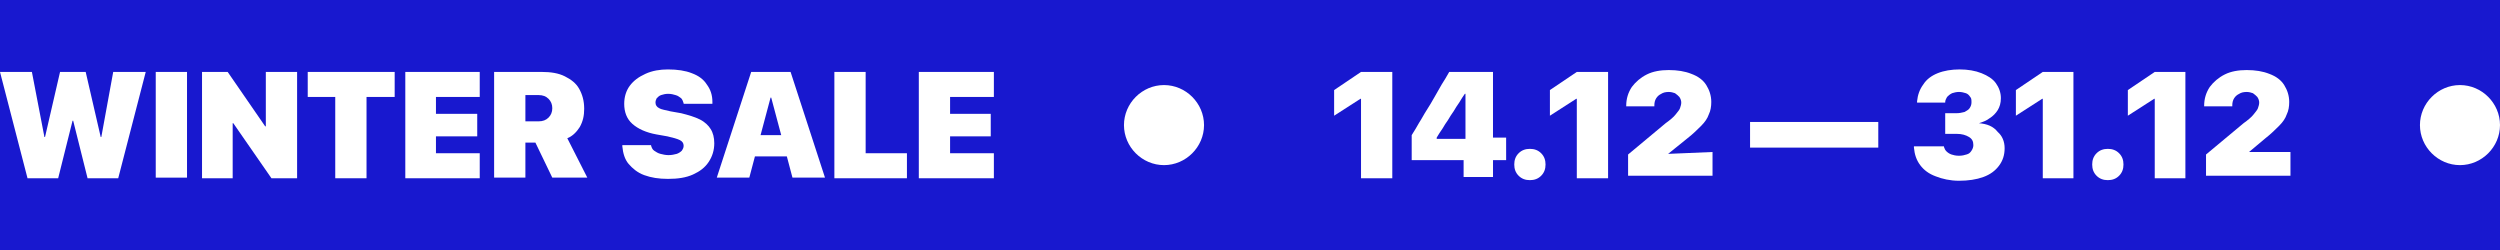 <?xml version="1.0" encoding="utf-8"?>
<!-- Generator: Adobe Illustrator 27.0.0, SVG Export Plug-In . SVG Version: 6.00 Build 0)  -->
<svg version="1.1" id="Layer_1" xmlns="http://www.w3.org/2000/svg" xmlns:xlink="http://www.w3.org/1999/xlink" x="0px" y="0px"
	 viewBox="0 0 399.7 40" style="enable-background:new 0 0 399.7 40;" xml:space="preserve">
<style type="text/css">
	.st0{fill:#1818CF;}
	.st1{fill:#070707;}
	.st2{fill:#FFFFFF;}
	.st3{fill:#ED1C24;}
</style>
<rect x="0" class="st0" width="399.7" height="40"/>
<path class="st2" d="M179.7,20c0-3.5,2.9-6.4,6.4-6.4s6.4,2.9,6.4,6.4c0,3.5-2.9,6.4-6.4,6.4C182.6,26.4,179.7,23.5,179.7,20z"/>
<path class="st2" d="M386.9,20c0-3.5,2.9-6.4,6.4-6.4s6.4,2.9,6.4,6.4c0,3.5-2.9,6.4-6.4,6.4C389.8,26.4,386.9,23.5,386.9,20z"/>
<g>
	<polygon class="st2" points="16.2,21.9 16.1,21.9 13.7,11.5 9.6,11.5 7.2,21.9 7.1,21.9 5.1,11.5 0,11.5 4.4,28.5 9.3,28.5 
		11.6,19.3 11.7,19.3 14,28.5 18.9,28.5 23.3,11.5 18.1,11.5 	"/>
	<rect x="24.9" y="11.5" class="st2" width="5" height="16.9"/>
	<polygon class="st2" points="42.5,20.2 42.4,20.2 36.4,11.5 32.3,11.5 32.3,28.5 37.2,28.5 37.2,19.7 37.3,19.7 43.4,28.5 
		47.5,28.5 47.5,11.5 42.5,11.5 	"/>
	<polygon class="st2" points="49.2,15.5 53.6,15.5 53.6,28.5 58.6,28.5 58.6,15.5 63.1,15.5 63.1,11.5 49.2,11.5 	"/>
	<polygon class="st2" points="64.8,28.5 76.7,28.5 76.7,24.5 69.7,24.5 69.7,21.8 76.3,21.8 76.3,18.2 69.7,18.2 69.7,15.5 
		76.7,15.5 76.7,11.5 64.8,11.5 	"/>
	<path class="st2" d="M92.7,20.3c0.5-0.9,0.7-1.8,0.7-2.9v0c0-1.3-0.3-2.3-0.8-3.2s-1.3-1.5-2.3-2s-2.2-0.7-3.7-0.7H79v16.9h5v-5.6
		h1.4c0,0,0.1,0,0.1,0s0.1,0,0.1,0l2.7,5.6h5.6l-3.2-6.3C91.5,21.8,92.2,21.1,92.7,20.3z M88.3,17.3c0,0.6-0.2,1.1-0.6,1.5
		s-0.9,0.6-1.6,0.6H84v-4.2h2.1c0.7,0,1.2,0.2,1.6,0.6S88.3,16.7,88.3,17.3L88.3,17.3z"/>
	<path class="st2" d="M111.9,19.1c-0.8-0.4-1.8-0.7-3-1l-1.7-0.3c-0.8-0.2-1.5-0.3-1.8-0.5c-0.4-0.2-0.6-0.5-0.6-0.9v0
		c0-0.3,0.1-0.5,0.2-0.7c0.2-0.2,0.4-0.4,0.7-0.5c0.3-0.1,0.7-0.2,1.1-0.2c0.5,0,0.9,0.1,1.2,0.2c0.4,0.1,0.6,0.3,0.9,0.5
		c0.2,0.2,0.3,0.5,0.4,0.8l0,0.1h4.6l0-0.3c0-1.1-0.3-2-0.9-2.8c-0.5-0.8-1.3-1.4-2.4-1.8c-1-0.4-2.3-0.6-3.8-0.6
		c-1.3,0-2.5,0.2-3.6,0.7s-1.9,1.1-2.5,1.9c-0.6,0.8-0.9,1.8-0.9,2.9v0c0,1.3,0.4,2.4,1.3,3.2c0.9,0.8,2.2,1.4,3.9,1.7l1.7,0.3
		c0.9,0.2,1.6,0.4,2,0.6c0.4,0.2,0.6,0.5,0.6,0.9v0c0,0.3-0.1,0.5-0.3,0.8c-0.2,0.2-0.5,0.4-0.8,0.5c-0.4,0.1-0.8,0.2-1.3,0.2
		c-0.5,0-0.9-0.1-1.3-0.2c-0.4-0.1-0.7-0.3-1-0.5c-0.3-0.2-0.4-0.5-0.5-0.8l0-0.1h-4.6l0,0.2c0.1,1.1,0.4,2.1,1,2.8s1.4,1.4,2.5,1.8
		c1.1,0.4,2.3,0.6,3.8,0.6c1.6,0,2.9-0.2,4-0.7c1.1-0.5,1.9-1.1,2.5-2c0.6-0.9,0.9-1.9,0.9-3v0c0-0.9-0.2-1.7-0.6-2.3
		C113.3,20.1,112.7,19.5,111.9,19.1z"/>
	<path class="st2" d="M124.8,11.5h-1.5h-3.2l-5.5,16.9h5.2l0.9-3.4h5.1l0.9,3.4h5.2l-5.5-16.9H124.8z M121.6,21.6l1.6-6h0.1l1.6,6
		H121.6z"/>
	<polygon class="st2" points="138.4,11.5 133.4,11.5 133.4,28.5 145,28.5 145,24.5 138.4,24.5 	"/>
	<polygon class="st2" points="158.9,15.5 158.9,11.5 146.9,11.5 146.9,28.5 158.9,28.5 158.9,24.5 151.9,24.5 151.9,21.8 
		158.4,21.8 158.4,18.2 151.9,18.2 151.9,15.5 	"/>
</g>
<g>
	<polygon class="st2" points="213.3,14.4 213.3,18.5 217.5,15.8 217.6,15.8 217.6,28.5 222.6,28.5 222.6,11.5 217.6,11.5 	"/>
	<path class="st2" d="M238.6,11.5h-6.9c-0.4,0.7-0.8,1.4-1.2,2c-0.4,0.7-0.8,1.4-1.2,2.1c-0.4,0.7-0.8,1.4-1.2,2s-0.8,1.4-1.2,2
		c-0.4,0.7-0.8,1.4-1.2,2v4h8.3v2.7h4.7v-2.7h2.1V22h-2.1V11.5z M234.1,22.2h-4.4V22c0.3-0.5,0.6-1,0.9-1.4c0.3-0.5,0.6-1,0.9-1.4
		c0.3-0.5,0.6-1,0.9-1.4c0.3-0.5,0.6-1,0.9-1.4c0.3-0.5,0.6-1,0.9-1.4h0.1V22.2z"/>
	<path class="st2" d="M244.6,23.8c-0.7,0-1.3,0.2-1.8,0.7c-0.5,0.5-0.7,1.1-0.7,1.8c0,0.7,0.2,1.3,0.7,1.8c0.5,0.5,1.1,0.7,1.8,0.7
		c0.7,0,1.3-0.2,1.8-0.7s0.7-1.1,0.7-1.8c0-0.7-0.2-1.3-0.7-1.8S245.3,23.8,244.6,23.8z"/>
	<polygon class="st2" points="247.8,14.4 247.8,18.5 252,15.8 252.1,15.8 252.1,28.5 257.1,28.5 257.1,11.5 252.1,11.5 	"/>
	<path class="st2" d="M266.7,24.6l3.1-2.5c0.9-0.7,1.6-1.4,2.2-2c0.6-0.6,1-1.2,1.2-1.8c0.3-0.6,0.4-1.3,0.4-2v0
		c0-1-0.3-1.9-0.8-2.7s-1.3-1.4-2.4-1.8c-1-0.4-2.2-0.6-3.6-0.6c-1.3,0-2.5,0.2-3.5,0.7s-1.8,1.2-2.4,2c-0.6,0.9-0.9,1.9-0.9,3v0.1
		h4.5l0-0.2c0-0.4,0.1-0.8,0.3-1.1c0.2-0.3,0.4-0.5,0.8-0.7c0.3-0.2,0.7-0.3,1.2-0.3c0.4,0,0.7,0.1,1,0.2c0.3,0.2,0.5,0.4,0.7,0.6
		c0.2,0.3,0.3,0.6,0.3,0.9v0c0,0.3-0.1,0.6-0.2,0.9c-0.1,0.3-0.4,0.6-0.7,1c-0.3,0.4-0.9,0.9-1.6,1.4l-6,5v3.4h13.5v-3.8L266.7,24.6
		L266.7,24.6z"/>
	<rect x="279.8" y="19.5" class="st2" width="20.5" height="4.1"/>
	<path class="st2" d="M316.4,19.7L316.4,19.7c0.6-0.2,1.2-0.4,1.7-0.8c0.5-0.3,1-0.8,1.3-1.3c0.3-0.5,0.5-1.1,0.5-1.9v0
		c0-0.9-0.3-1.7-0.8-2.4c-0.5-0.7-1.3-1.2-2.3-1.6c-1-0.4-2.2-0.6-3.5-0.6c-1.3,0-2.5,0.2-3.5,0.6c-1,0.4-1.8,1-2.3,1.8
		c-0.6,0.8-0.9,1.7-1,2.7l0,0.2h4.5l0-0.1c0-0.3,0.2-0.6,0.3-0.8c0.2-0.2,0.4-0.4,0.8-0.6c0.3-0.1,0.7-0.2,1.1-0.2
		c0.4,0,0.8,0.1,1.1,0.2c0.3,0.1,0.5,0.3,0.7,0.6c0.2,0.2,0.2,0.5,0.2,0.9v0c0,0.3-0.1,0.6-0.3,0.9c-0.2,0.3-0.5,0.4-0.8,0.6
		c-0.4,0.1-0.8,0.2-1.3,0.2h-1.8v3.3h1.8c0.9,0,1.5,0.2,2,0.5c0.5,0.3,0.7,0.7,0.7,1.3v0c0,0.3-0.1,0.6-0.3,0.9
		c-0.2,0.3-0.4,0.5-0.8,0.6c-0.3,0.1-0.7,0.2-1.2,0.2s-0.9-0.1-1.2-0.2c-0.3-0.1-0.6-0.3-0.8-0.5c-0.2-0.2-0.3-0.4-0.4-0.7l0-0.1
		H306l0,0.2c0.1,1.1,0.4,2,1,2.8c0.6,0.8,1.4,1.4,2.5,1.8c1,0.4,2.3,0.7,3.7,0.7c1.5,0,2.8-0.2,3.9-0.6c1.1-0.4,1.9-1,2.5-1.8
		s0.9-1.7,0.9-2.8v0c0-1.1-0.4-2-1.1-2.6C318.7,20.2,317.7,19.8,316.4,19.7z"/>
	<polygon class="st2" points="322.3,14.4 322.3,18.5 326.5,15.8 326.6,15.8 326.6,28.5 331.5,28.5 331.5,11.5 326.6,11.5 	"/>
	<path class="st2" d="M337,23.8c-0.7,0-1.3,0.2-1.8,0.7s-0.7,1.1-0.7,1.8c0,0.7,0.2,1.3,0.7,1.8s1.1,0.7,1.8,0.7
		c0.7,0,1.3-0.2,1.8-0.7s0.7-1.1,0.7-1.8c0-0.7-0.2-1.3-0.7-1.8S337.7,23.8,337,23.8z"/>
	<polygon class="st2" points="340.2,14.4 340.2,18.5 344.4,15.8 344.5,15.8 344.5,28.5 349.4,28.5 349.4,11.5 344.5,11.5 	"/>
	<path class="st2" d="M359.1,24.7L359.1,24.7l3.1-2.6c0.9-0.7,1.6-1.4,2.2-2c0.6-0.6,1-1.2,1.2-1.8c0.3-0.6,0.4-1.3,0.4-2v0
		c0-1-0.3-1.9-0.8-2.7s-1.3-1.4-2.4-1.8c-1-0.4-2.2-0.6-3.6-0.6c-1.3,0-2.5,0.2-3.5,0.7s-1.8,1.2-2.4,2c-0.6,0.9-0.9,1.9-0.9,3v0.1
		h4.5l0-0.2c0-0.4,0.1-0.8,0.3-1.1c0.2-0.3,0.4-0.5,0.8-0.7c0.3-0.2,0.7-0.3,1.2-0.3c0.4,0,0.7,0.1,1,0.2c0.3,0.2,0.5,0.4,0.7,0.6
		c0.2,0.3,0.3,0.6,0.3,0.9v0c0,0.3-0.1,0.6-0.2,0.9c-0.1,0.3-0.4,0.6-0.7,1s-0.9,0.9-1.6,1.4l-6,5v3.4h13.5v-3.8H359.1z"/>
</g>
</svg>
